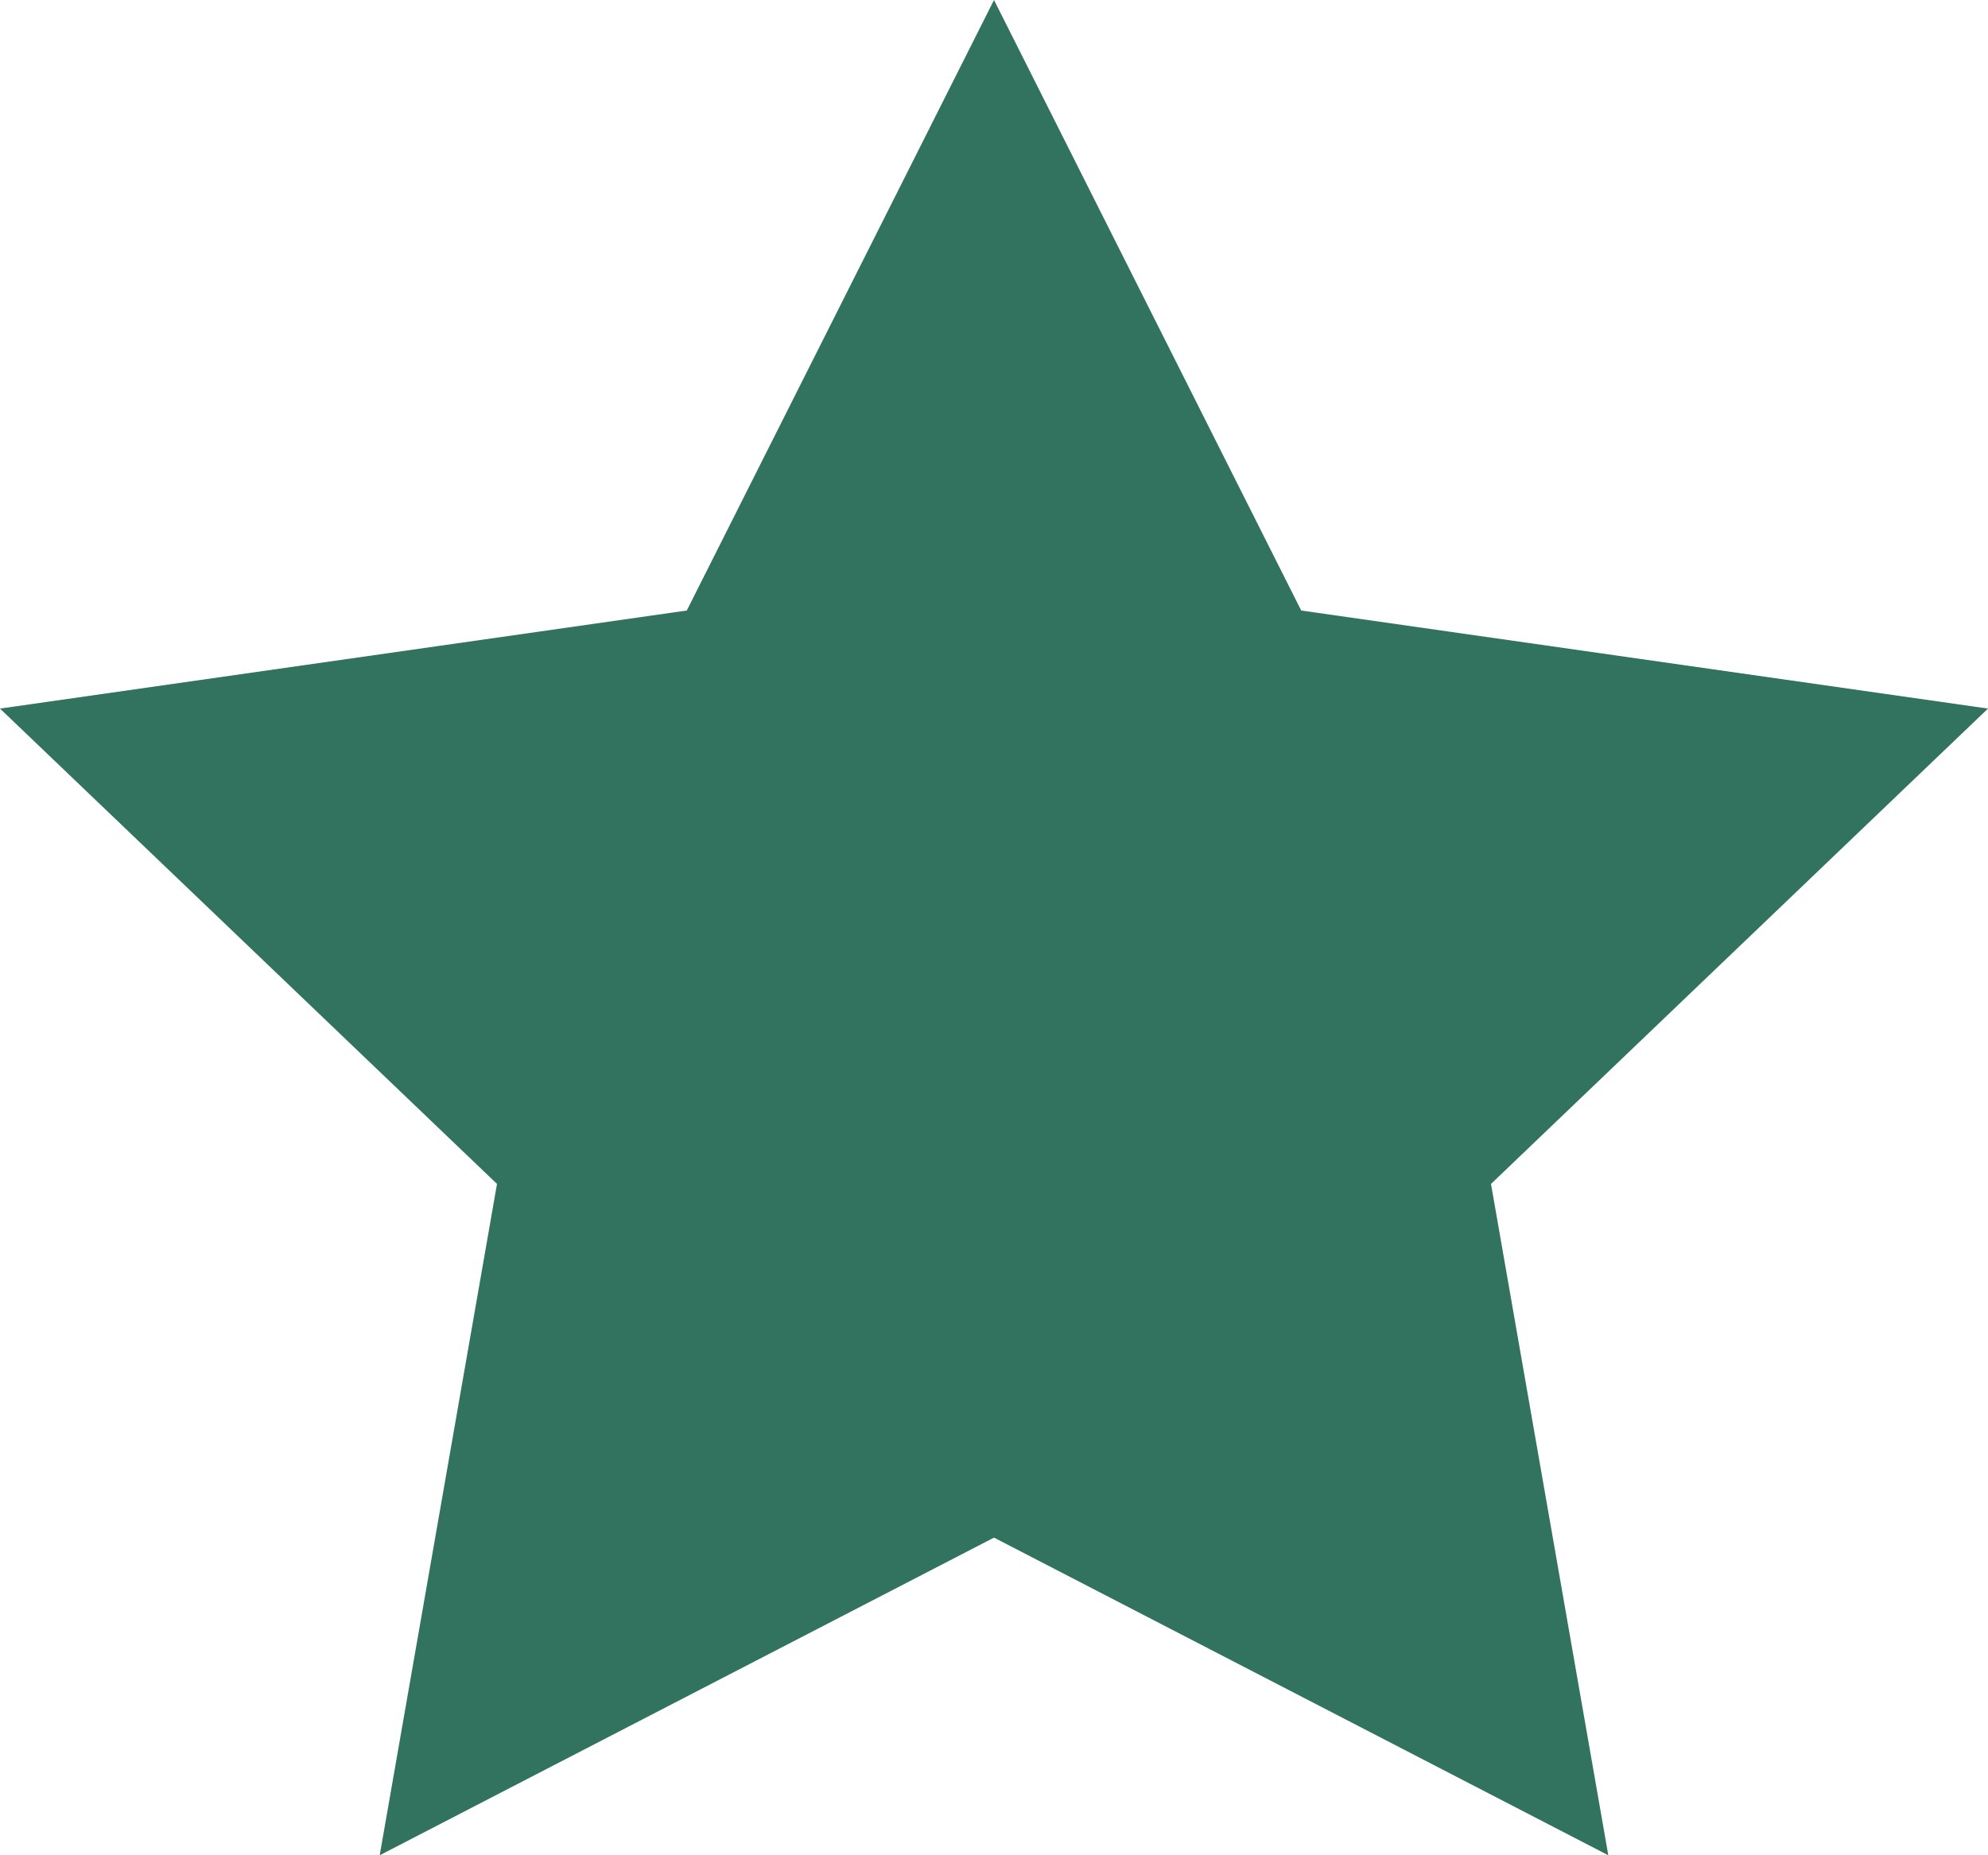 <svg width="15" height="14" viewBox="0 0 15 14" fill="none" xmlns="http://www.w3.org/2000/svg">
<path d="M7.5 0L9.818 4.607L15 5.347L11.25 8.934L12.135 14L7.5 11.603L2.865 14L3.75 8.934L0 5.347L5.182 4.607L7.5 0Z" fill="#32735F"/>
</svg>

